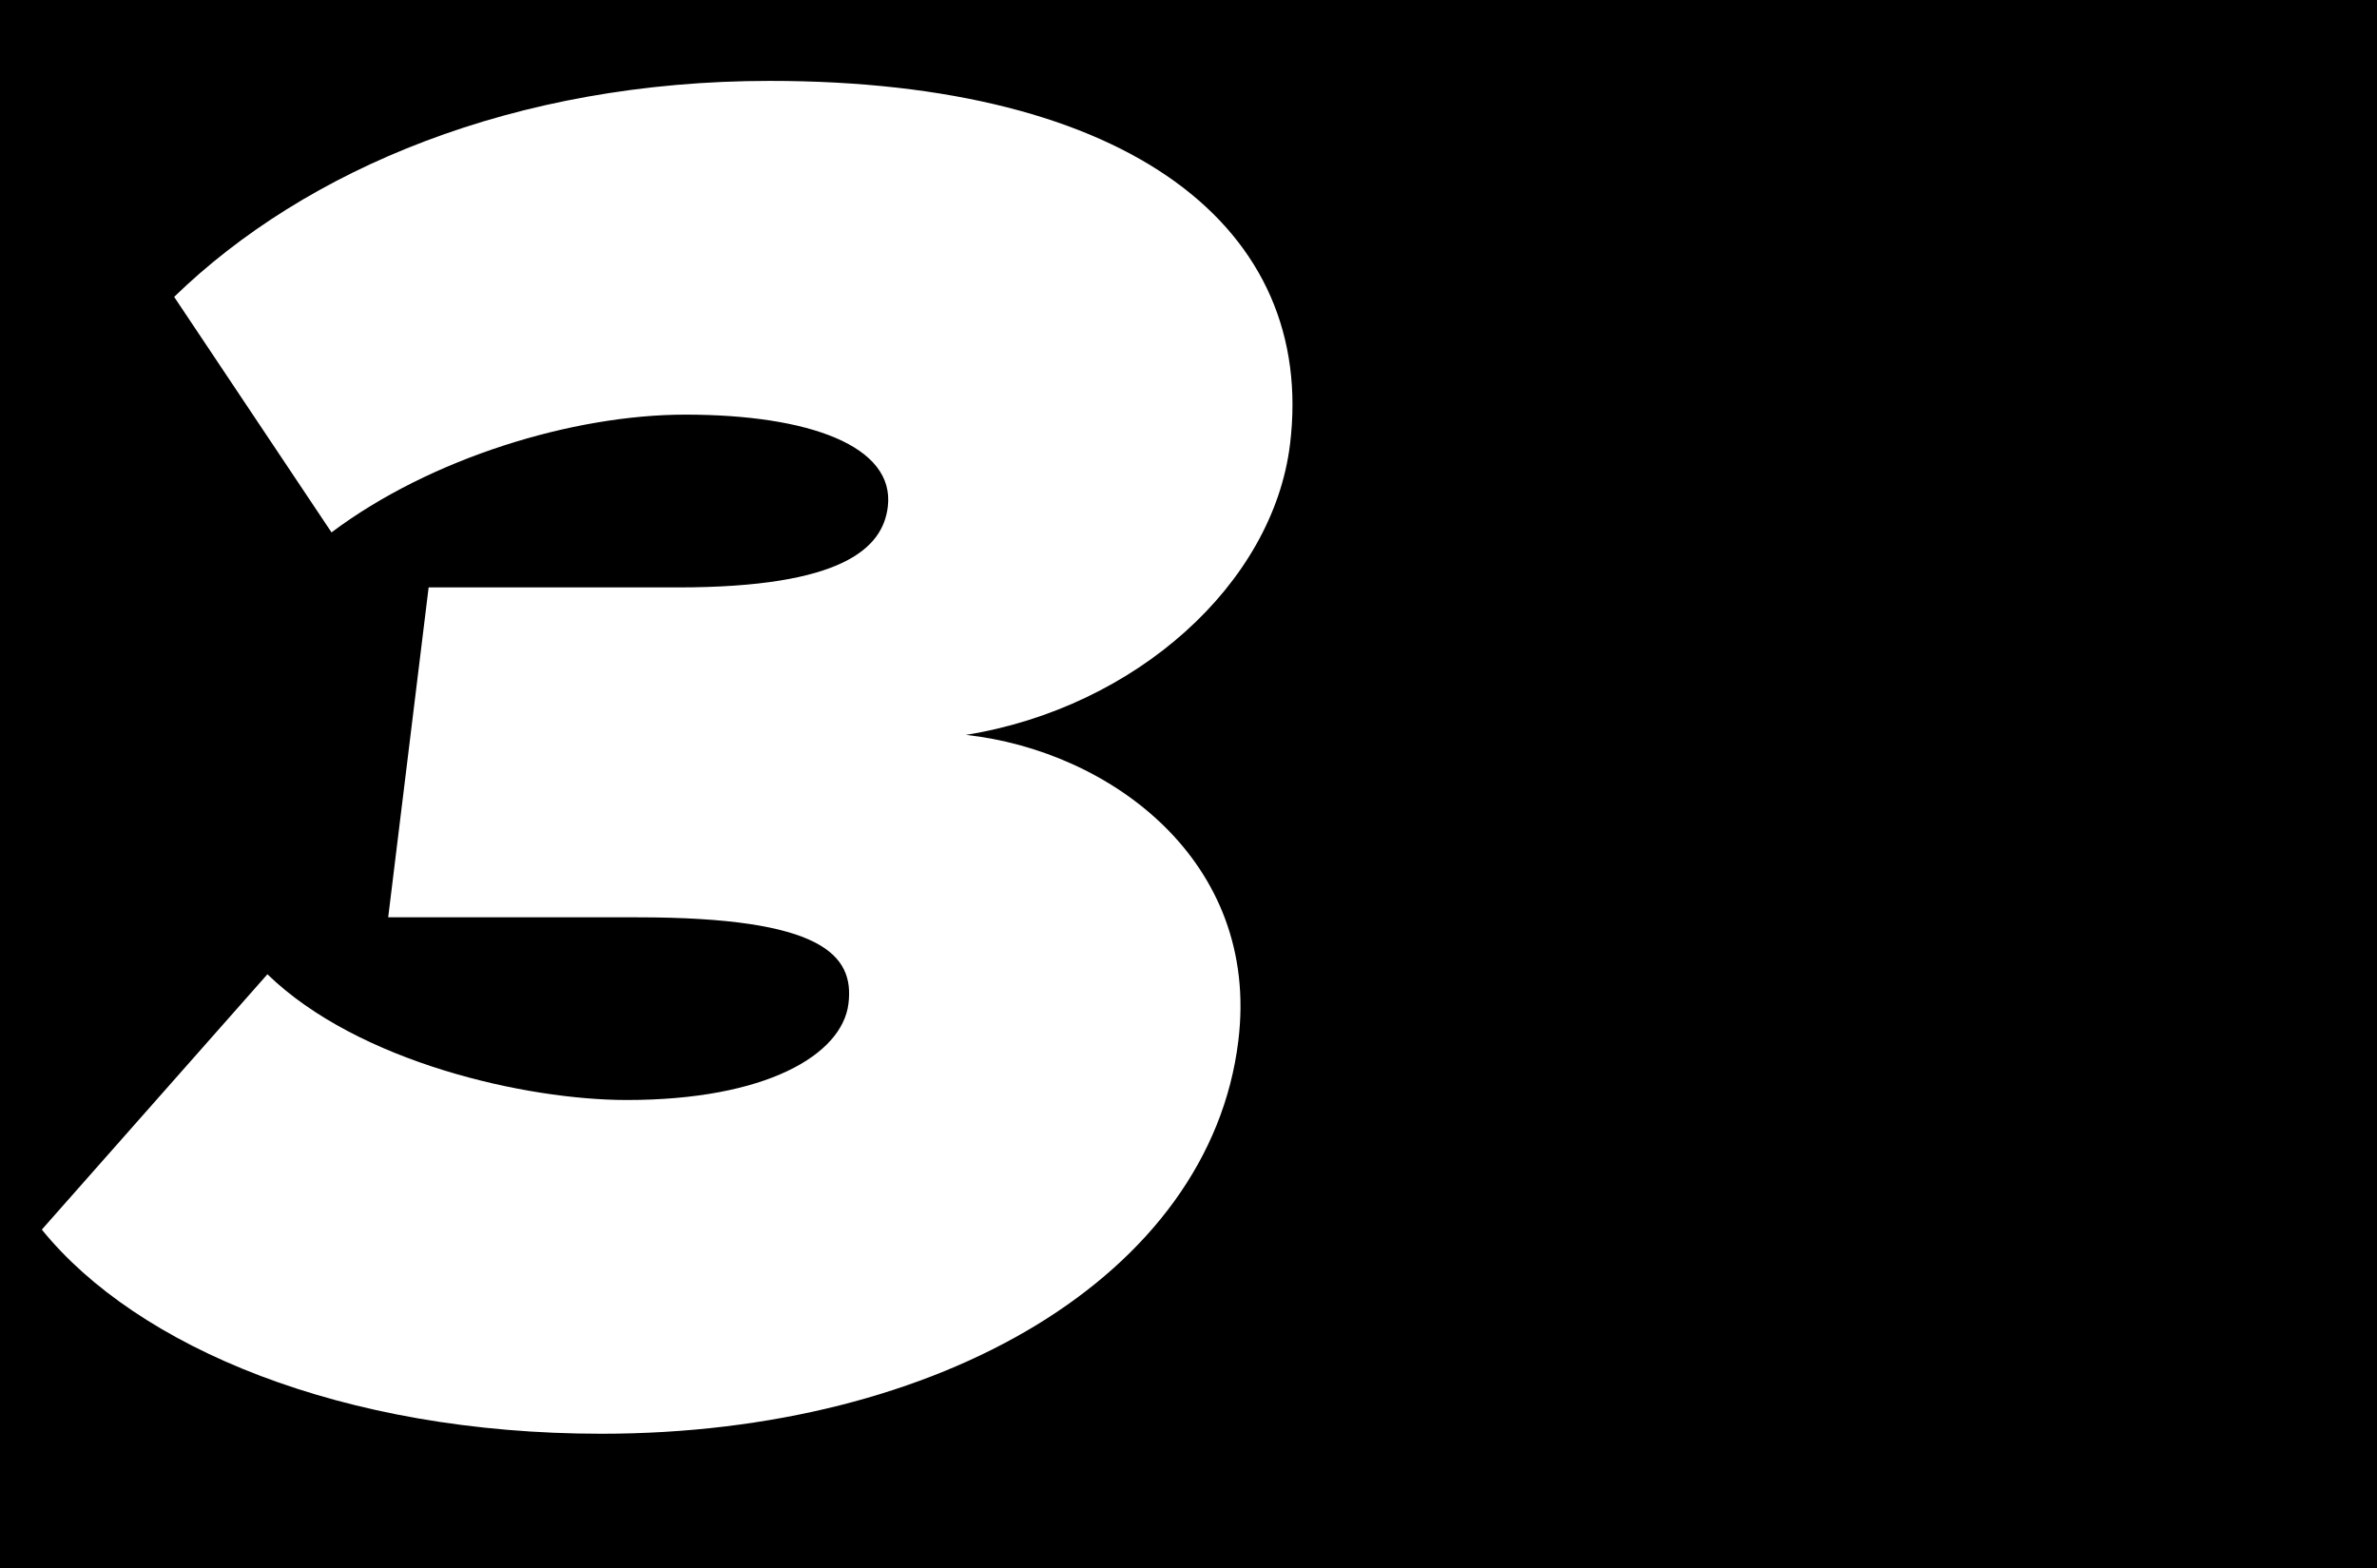 <?xml version="1.0" encoding="utf-8"?>
<!-- Generator: Adobe Illustrator 22.0.0, SVG Export Plug-In . SVG Version: 6.00 Build 0)  -->
<svg version="1.1" id="Layer_1" xmlns="http://www.w3.org/2000/svg" xmlns:xlink="http://www.w3.org/1999/xlink" x="0px" y="0px"
	 viewBox="0 40 864 570" style="enable-background:new 0 0 866 786;" xml:space="preserve">
<path d="M0,0v786h866V0H0z M468.9,201.5c-6.2,50.7-56,95.6-117.8,105.6c52.1,5.7,107.1,45.7,99,111.3
	C439.7,503.3,342,561.1,218.6,561.1c-94.1,0-168.7-31.4-203.4-74.2l82-92.8c33.1,32.1,94.2,45.7,130.6,45.7
	c50.6,0,78.3-16.4,80.6-35c2.2-17.8-9.7-31.4-76.7-31.4h-90.6l14.7-119.9h90.6c59.9,0,74.5-14.3,76.3-29.3
	c2.7-22.1-28.7-33.5-73.6-33.5c-40.7,0-92.5,15.7-128.6,42.8l-57.2-85.6c47.8-46.4,123.7-78.5,216.5-78.5
	C410.9,69.4,478.5,123,468.9,201.5z"/>
</svg>
